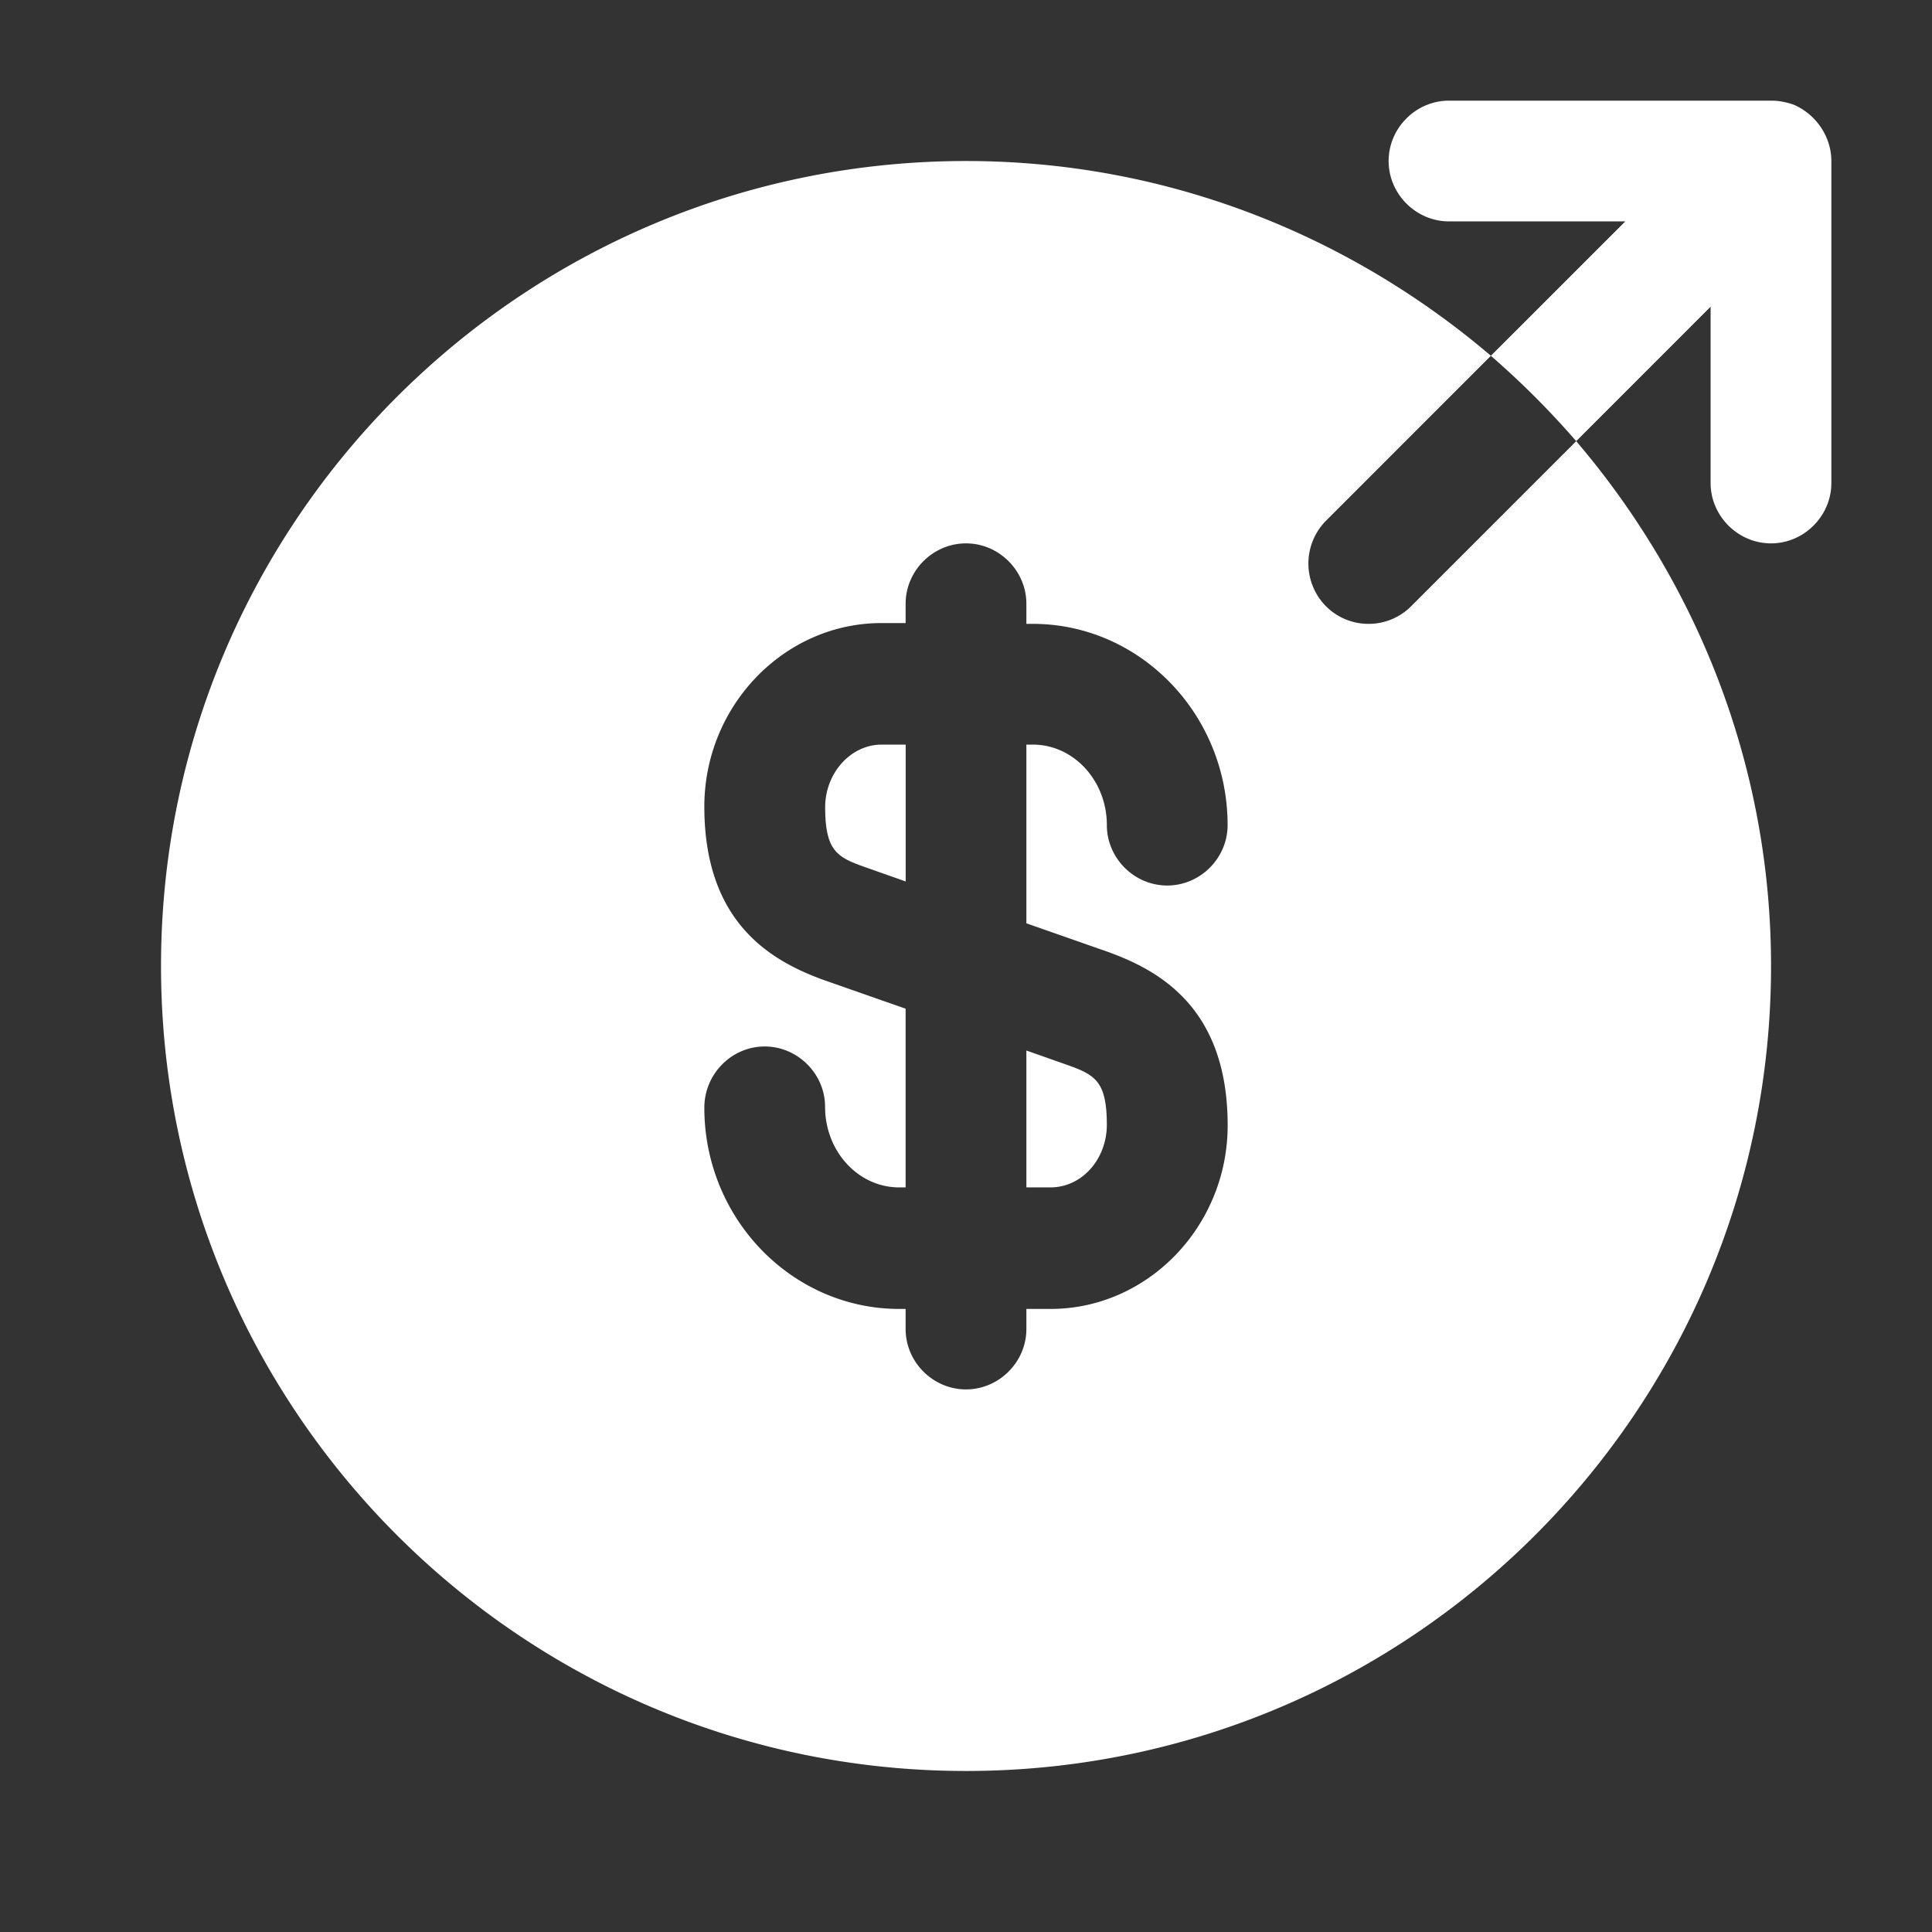<svg width="32" height="32" fill="none" xmlns="http://www.w3.org/2000/svg"><rect width="100%" height="100%" fill="#333333" stroke="none"/><path d="M13.667 13.373c0 .72.2.827.654.987l.68.24v-2.267h-.4c-.507 0-.934.467-.934 1.04ZM17 19.667h.4c.52 0 .933-.467.933-1.04 0-.72-.2-.827-.653-.987L17 17.4v2.267Z" fill="#fff"/><path d="m26.107 7.307-2.733 2.733a.99.99 0 0 1-.707.293.99.99 0 0 1-.706-.293 1.006 1.006 0 0 1 0-1.413l2.733-2.734c-2.347-2-5.373-3.226-8.693-3.226C8.64 2.667 2.667 8.64 2.667 16s5.974 13.333 13.334 13.333c7.36 0 13.333-5.973 13.333-13.333 0-3.32-1.227-6.347-3.227-8.693Zm-7.773 8.453c.853.307 2 .92 2 2.88 0 1.667-1.32 3.04-2.933 3.04H17v.333c0 .547-.454 1-1 1-.547 0-1-.453-1-1v-.333h-.107c-1.773 0-3.227-1.493-3.227-3.333 0-.56.454-1.014 1-1.014.547 0 1 .454 1 1 0 .734.547 1.334 1.227 1.334H15v-2.96l-1.334-.467c-.853-.307-2-.92-2-2.88 0-1.667 1.32-3.04 2.934-3.04h.4V10c0-.547.453-1 1-1 .546 0 1 .453 1 1v.333h.106c1.774 0 3.227 1.494 3.227 3.334 0 .546-.453 1-1 1-.547 0-1-.454-1-1 0-.734-.547-1.334-1.227-1.334H17v2.96l1.333.467Z" fill="#fff"/><path d="M30.253 2.28a1.043 1.043 0 0 0-.546-.547c-.12-.04-.24-.066-.374-.066H24c-.547 0-1 .453-1 1 0 .546.453 1 1 1h2.92l-2.227 2.226c.507.44.974.907 1.414 1.414l2.226-2.227V8c0 .547.454 1 1 1 .547 0 1-.453 1-1V2.667a.99.99 0 0 0-.08-.387Z" fill="#fff"/></svg>